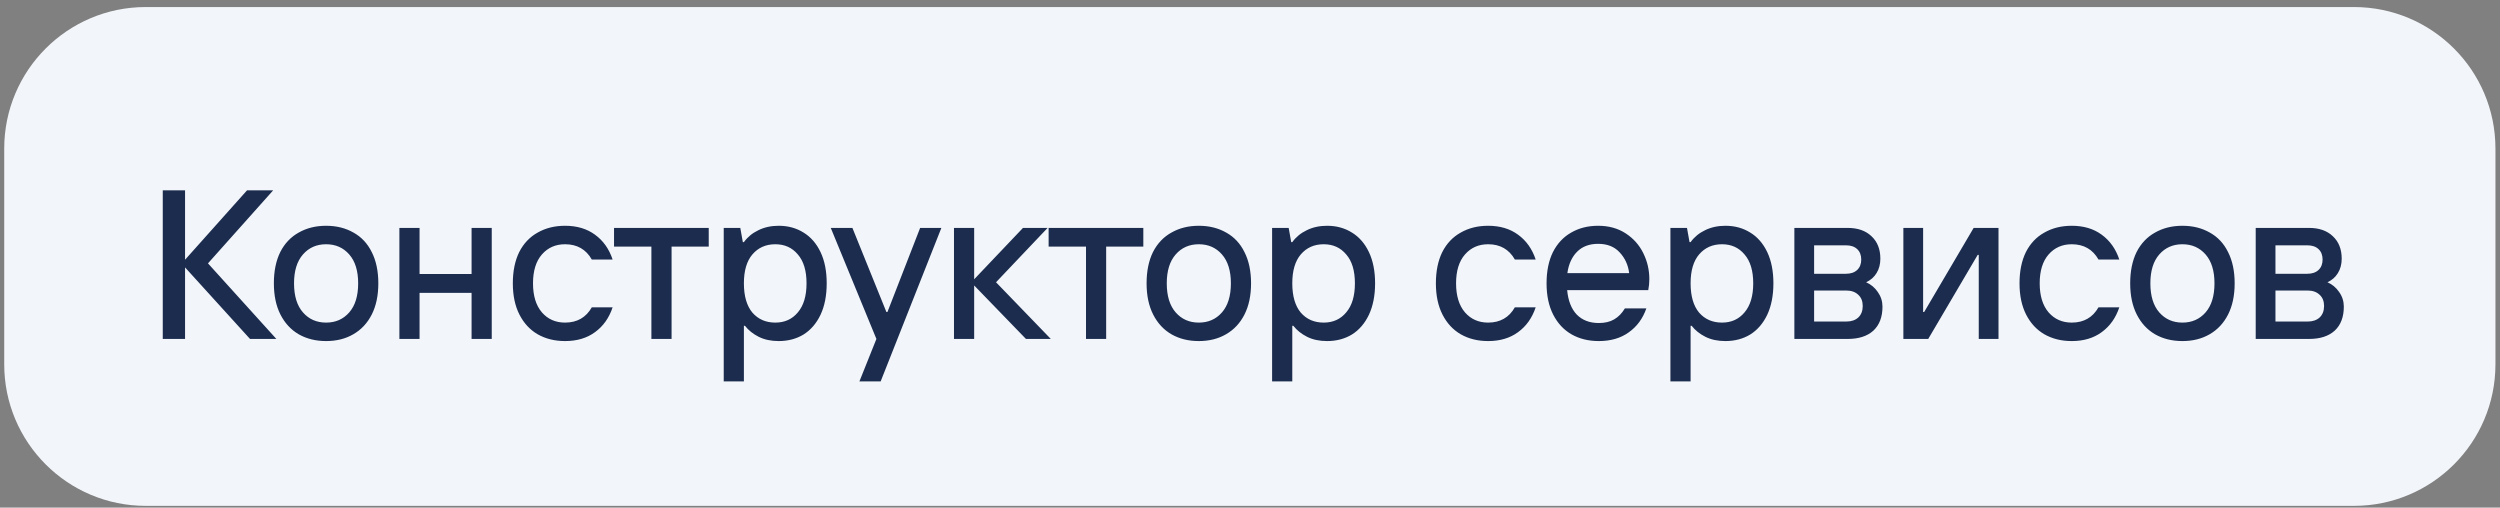 <?xml version="1.0" encoding="UTF-8"?> <svg xmlns="http://www.w3.org/2000/svg" width="197" height="40" viewBox="0 0 197 40" fill="none"><rect x="0" y="0" width="197" height="40" fill="#808080" stroke="none"/><path d="M0.333 11.709C0.333 5.548 5.327 0.555 11.487 0.555H185.487C191.647 0.555 196.641 5.548 196.641 11.709V28.709C196.641 34.869 191.647 39.862 185.487 39.862H11.487C5.327 39.862 0.333 34.869 0.333 28.709V11.709Z" fill="#F2F5F9"></path><path d="M14.582 26.709H12.826V14.997H14.582V20.468L19.468 14.997H21.526L16.389 20.753L21.777 26.709H19.702L14.582 21.071V26.709ZM25.697 26.876C24.882 26.876 24.163 26.698 23.538 26.341C22.925 25.984 22.445 25.465 22.099 24.785C21.754 24.105 21.581 23.285 21.581 22.326C21.581 21.366 21.748 20.547 22.083 19.866C22.428 19.186 22.914 18.673 23.538 18.327C24.163 17.97 24.882 17.791 25.697 17.791C26.511 17.791 27.23 17.97 27.855 18.327C28.479 18.673 28.959 19.186 29.294 19.866C29.639 20.547 29.812 21.366 29.812 22.326C29.812 23.285 29.639 24.105 29.294 24.785C28.948 25.465 28.463 25.984 27.838 26.341C27.225 26.698 26.511 26.876 25.697 26.876ZM25.697 25.421C26.444 25.421 27.052 25.153 27.52 24.618C27.989 24.082 28.223 23.318 28.223 22.326C28.223 21.344 27.989 20.585 27.52 20.05C27.052 19.515 26.444 19.247 25.697 19.247C24.949 19.247 24.341 19.515 23.873 20.05C23.404 20.585 23.17 21.344 23.17 22.326C23.17 23.318 23.404 24.082 23.873 24.618C24.341 25.153 24.949 25.421 25.697 25.421ZM37.16 21.589V17.959H38.749V26.709H37.16V23.078H33.061V26.709H31.472V17.959H33.061V21.589H37.16ZM44.527 26.876C43.713 26.876 42.993 26.698 42.369 26.341C41.755 25.984 41.276 25.465 40.93 24.785C40.584 24.105 40.411 23.285 40.411 22.326C40.411 21.366 40.579 20.547 40.913 19.866C41.259 19.186 41.744 18.673 42.369 18.327C42.993 17.97 43.713 17.791 44.527 17.791C45.464 17.791 46.25 18.026 46.886 18.494C47.533 18.963 47.996 19.615 48.275 20.452H46.635C46.178 19.649 45.475 19.247 44.527 19.247C43.78 19.247 43.172 19.515 42.703 20.05C42.235 20.585 42.001 21.344 42.001 22.326C42.001 23.307 42.235 24.071 42.703 24.618C43.172 25.153 43.78 25.421 44.527 25.421C45.475 25.421 46.178 25.019 46.635 24.216H48.275C47.996 25.053 47.533 25.705 46.886 26.174C46.25 26.642 45.464 26.876 44.527 26.876ZM52.92 26.709H51.33V19.431H48.386V17.959H55.848V19.431H52.92V26.709ZM57.03 30.055V17.959H58.335L58.535 19.08H58.619C58.909 18.678 59.288 18.366 59.757 18.143C60.225 17.909 60.761 17.791 61.363 17.791C62.099 17.791 62.752 17.97 63.321 18.327C63.889 18.673 64.335 19.186 64.659 19.866C64.983 20.547 65.144 21.366 65.144 22.326C65.144 23.285 64.983 24.11 64.659 24.802C64.335 25.482 63.889 26.001 63.321 26.358C62.752 26.703 62.099 26.876 61.363 26.876C60.761 26.876 60.236 26.765 59.79 26.542C59.344 26.319 58.982 26.029 58.703 25.672H58.619V30.055H57.03ZM61.095 25.421C61.831 25.421 62.423 25.153 62.869 24.618C63.326 24.082 63.555 23.318 63.555 22.326C63.555 21.333 63.326 20.574 62.869 20.05C62.423 19.515 61.831 19.247 61.095 19.247C60.348 19.247 59.746 19.515 59.288 20.05C58.842 20.574 58.619 21.333 58.619 22.326C58.619 23.329 58.842 24.099 59.288 24.634C59.746 25.159 60.348 25.421 61.095 25.421ZM69.395 30.055H67.722L69.061 26.709L65.464 17.959H67.17L69.847 24.584H69.931L72.507 17.959H74.18L69.395 30.055ZM76.764 26.709H75.174V17.959H76.764V22.008L80.612 17.959H82.552L78.487 22.242L82.803 26.709H80.846L76.764 22.493V26.709ZM87.166 26.709H85.577V19.431H82.632V17.959H90.094V19.431H87.166V26.709ZM94.467 26.876C93.653 26.876 92.934 26.698 92.309 26.341C91.695 25.984 91.216 25.465 90.87 24.785C90.524 24.105 90.351 23.285 90.351 22.326C90.351 21.366 90.519 20.547 90.853 19.866C91.199 19.186 91.684 18.673 92.309 18.327C92.934 17.97 93.653 17.791 94.467 17.791C95.281 17.791 96.001 17.97 96.626 18.327C97.25 18.673 97.73 19.186 98.064 19.866C98.41 20.547 98.583 21.366 98.583 22.326C98.583 23.285 98.41 24.105 98.064 24.785C97.719 25.465 97.233 25.984 96.609 26.341C95.995 26.698 95.281 26.876 94.467 26.876ZM94.467 25.421C95.215 25.421 95.822 25.153 96.291 24.618C96.759 24.082 96.994 23.318 96.994 22.326C96.994 21.344 96.759 20.585 96.291 20.05C95.822 19.515 95.215 19.247 94.467 19.247C93.72 19.247 93.112 19.515 92.644 20.05C92.175 20.585 91.941 21.344 91.941 22.326C91.941 23.318 92.175 24.082 92.644 24.618C93.112 25.153 93.72 25.421 94.467 25.421ZM100.242 30.055V17.959H101.547L101.748 19.08H101.832C102.122 18.678 102.501 18.366 102.969 18.143C103.438 17.909 103.973 17.791 104.575 17.791C105.312 17.791 105.964 17.97 106.533 18.327C107.102 18.673 107.548 19.186 107.871 19.866C108.195 20.547 108.357 21.366 108.357 22.326C108.357 23.285 108.195 24.11 107.871 24.802C107.548 25.482 107.102 26.001 106.533 26.358C105.964 26.703 105.312 26.876 104.575 26.876C103.973 26.876 103.449 26.765 103.003 26.542C102.557 26.319 102.194 26.029 101.915 25.672H101.832V30.055H100.242ZM104.308 25.421C105.044 25.421 105.635 25.153 106.081 24.618C106.539 24.082 106.767 23.318 106.767 22.326C106.767 21.333 106.539 20.574 106.081 20.05C105.635 19.515 105.044 19.247 104.308 19.247C103.56 19.247 102.958 19.515 102.501 20.05C102.055 20.574 101.832 21.333 101.832 22.326C101.832 23.329 102.055 24.099 102.501 24.634C102.958 25.159 103.56 25.421 104.308 25.421ZM117.264 26.876C116.45 26.876 115.731 26.698 115.106 26.341C114.492 25.984 114.013 25.465 113.667 24.785C113.321 24.105 113.148 23.285 113.148 22.326C113.148 21.366 113.316 20.547 113.65 19.866C113.996 19.186 114.481 18.673 115.106 18.327C115.731 17.97 116.45 17.791 117.264 17.791C118.201 17.791 118.987 18.026 119.623 18.494C120.27 18.963 120.733 19.615 121.012 20.452H119.372C118.915 19.649 118.212 19.247 117.264 19.247C116.517 19.247 115.909 19.515 115.441 20.05C114.972 20.585 114.738 21.344 114.738 22.326C114.738 23.307 114.972 24.071 115.441 24.618C115.909 25.153 116.517 25.421 117.264 25.421C118.212 25.421 118.915 25.019 119.372 24.216H121.012C120.733 25.053 120.27 25.705 119.623 26.174C118.987 26.642 118.201 26.876 117.264 26.876ZM129.967 21.991C129.967 22.292 129.939 22.582 129.883 22.861H123.492C123.57 23.697 123.821 24.339 124.245 24.785C124.68 25.231 125.26 25.454 125.985 25.454C126.465 25.454 126.866 25.359 127.19 25.17C127.524 24.98 127.809 24.69 128.043 24.3H129.733C129.454 25.103 128.991 25.733 128.344 26.19C127.708 26.648 126.922 26.876 125.985 26.876C125.171 26.876 124.451 26.698 123.827 26.341C123.213 25.984 122.734 25.465 122.388 24.785C122.042 24.105 121.869 23.285 121.869 22.326C121.869 21.366 122.037 20.547 122.371 19.866C122.717 19.186 123.197 18.673 123.81 18.327C124.424 17.97 125.132 17.791 125.935 17.791C126.771 17.791 127.496 17.992 128.11 18.394C128.723 18.795 129.186 19.32 129.499 19.966C129.811 20.602 129.967 21.277 129.967 21.991ZM128.378 21.522C128.3 20.887 128.054 20.346 127.641 19.9C127.229 19.442 126.66 19.214 125.935 19.214C125.243 19.214 124.691 19.42 124.279 19.833C123.866 20.245 123.609 20.809 123.509 21.522H128.378ZM131.629 30.055V17.959H132.934L133.135 19.08H133.219C133.509 18.678 133.888 18.366 134.356 18.143C134.825 17.909 135.36 17.791 135.963 17.791C136.699 17.791 137.351 17.97 137.92 18.327C138.489 18.673 138.935 19.186 139.259 19.866C139.582 20.547 139.744 21.366 139.744 22.326C139.744 23.285 139.582 24.11 139.259 24.802C138.935 25.482 138.489 26.001 137.92 26.358C137.351 26.703 136.699 26.876 135.963 26.876C135.36 26.876 134.836 26.765 134.39 26.542C133.944 26.319 133.581 26.029 133.302 25.672H133.219V30.055H131.629ZM135.695 25.421C136.431 25.421 137.022 25.153 137.468 24.618C137.926 24.082 138.154 23.318 138.154 22.326C138.154 21.333 137.926 20.574 137.468 20.05C137.022 19.515 136.431 19.247 135.695 19.247C134.948 19.247 134.345 19.515 133.888 20.05C133.442 20.574 133.219 21.333 133.219 22.326C133.219 23.329 133.442 24.099 133.888 24.634C134.345 25.159 134.948 25.421 135.695 25.421ZM141.396 26.709V17.959H145.595C146.387 17.959 147.012 18.176 147.469 18.611C147.938 19.046 148.172 19.637 148.172 20.385C148.172 20.82 148.072 21.199 147.871 21.522C147.681 21.835 147.408 22.075 147.051 22.242C147.43 22.409 147.737 22.666 147.971 23.012C148.217 23.357 148.339 23.742 148.339 24.166C148.339 24.98 148.099 25.61 147.62 26.056C147.14 26.491 146.465 26.709 145.595 26.709H141.396ZM145.462 21.573C145.841 21.573 146.136 21.472 146.348 21.271C146.56 21.071 146.666 20.797 146.666 20.452C146.666 20.106 146.56 19.833 146.348 19.632C146.136 19.431 145.841 19.331 145.462 19.331H142.952V21.573H145.462ZM145.495 25.337C145.885 25.337 146.198 25.231 146.432 25.019C146.666 24.796 146.783 24.495 146.783 24.116C146.783 23.736 146.666 23.441 146.432 23.229C146.198 23.006 145.885 22.894 145.495 22.894H142.952V25.337H145.495ZM151.944 26.709H149.986V17.959H151.542V24.584H151.626L155.524 17.959H157.482V26.709H155.926V20.084H155.842L151.944 26.709ZM163.254 26.876C162.44 26.876 161.721 26.698 161.096 26.341C160.482 25.984 160.003 25.465 159.657 24.785C159.311 24.105 159.138 23.285 159.138 22.326C159.138 21.366 159.306 20.547 159.64 19.866C159.986 19.186 160.471 18.673 161.096 18.327C161.721 17.97 162.44 17.791 163.254 17.791C164.191 17.791 164.977 18.026 165.613 18.494C166.26 18.963 166.723 19.615 167.002 20.452H165.362C164.905 19.649 164.202 19.247 163.254 19.247C162.507 19.247 161.899 19.515 161.431 20.05C160.962 20.585 160.728 21.344 160.728 22.326C160.728 23.307 160.962 24.071 161.431 24.618C161.899 25.153 162.507 25.421 163.254 25.421C164.202 25.421 164.905 25.019 165.362 24.216H167.002C166.723 25.053 166.26 25.705 165.613 26.174C164.977 26.642 164.191 26.876 163.254 26.876ZM171.975 26.876C171.161 26.876 170.441 26.698 169.817 26.341C169.203 25.984 168.724 25.465 168.378 24.785C168.032 24.105 167.859 23.285 167.859 22.326C167.859 21.366 168.027 20.547 168.361 19.866C168.707 19.186 169.192 18.673 169.817 18.327C170.441 17.97 171.161 17.791 171.975 17.791C172.789 17.791 173.509 17.97 174.133 18.327C174.758 18.673 175.238 19.186 175.572 19.866C175.918 20.547 176.091 21.366 176.091 22.326C176.091 23.285 175.918 24.105 175.572 24.785C175.226 25.465 174.741 25.984 174.117 26.341C173.503 26.698 172.789 26.876 171.975 26.876ZM171.975 25.421C172.722 25.421 173.33 25.153 173.799 24.618C174.267 24.082 174.501 23.318 174.501 22.326C174.501 21.344 174.267 20.585 173.799 20.05C173.33 19.515 172.722 19.247 171.975 19.247C171.228 19.247 170.62 19.515 170.151 20.05C169.683 20.585 169.449 21.344 169.449 22.326C169.449 23.318 169.683 24.082 170.151 24.618C170.62 25.153 171.228 25.421 171.975 25.421ZM177.75 26.709V17.959H181.95C182.741 17.959 183.366 18.176 183.823 18.611C184.292 19.046 184.526 19.637 184.526 20.385C184.526 20.82 184.426 21.199 184.225 21.522C184.035 21.835 183.762 22.075 183.405 22.242C183.784 22.409 184.091 22.666 184.325 23.012C184.571 23.357 184.693 23.742 184.693 24.166C184.693 24.98 184.454 25.61 183.974 26.056C183.494 26.491 182.82 26.709 181.95 26.709H177.75ZM181.816 21.573C182.195 21.573 182.49 21.472 182.702 21.271C182.914 21.071 183.02 20.797 183.02 20.452C183.02 20.106 182.914 19.833 182.702 19.632C182.49 19.431 182.195 19.331 181.816 19.331H179.306V21.573H181.816ZM181.849 25.337C182.24 25.337 182.552 25.231 182.786 25.019C183.02 24.796 183.137 24.495 183.137 24.116C183.137 23.736 183.02 23.441 182.786 23.229C182.552 23.006 182.24 22.894 181.849 22.894H179.306V25.337H181.849Z" fill="#1B2C4E"></path></svg> 